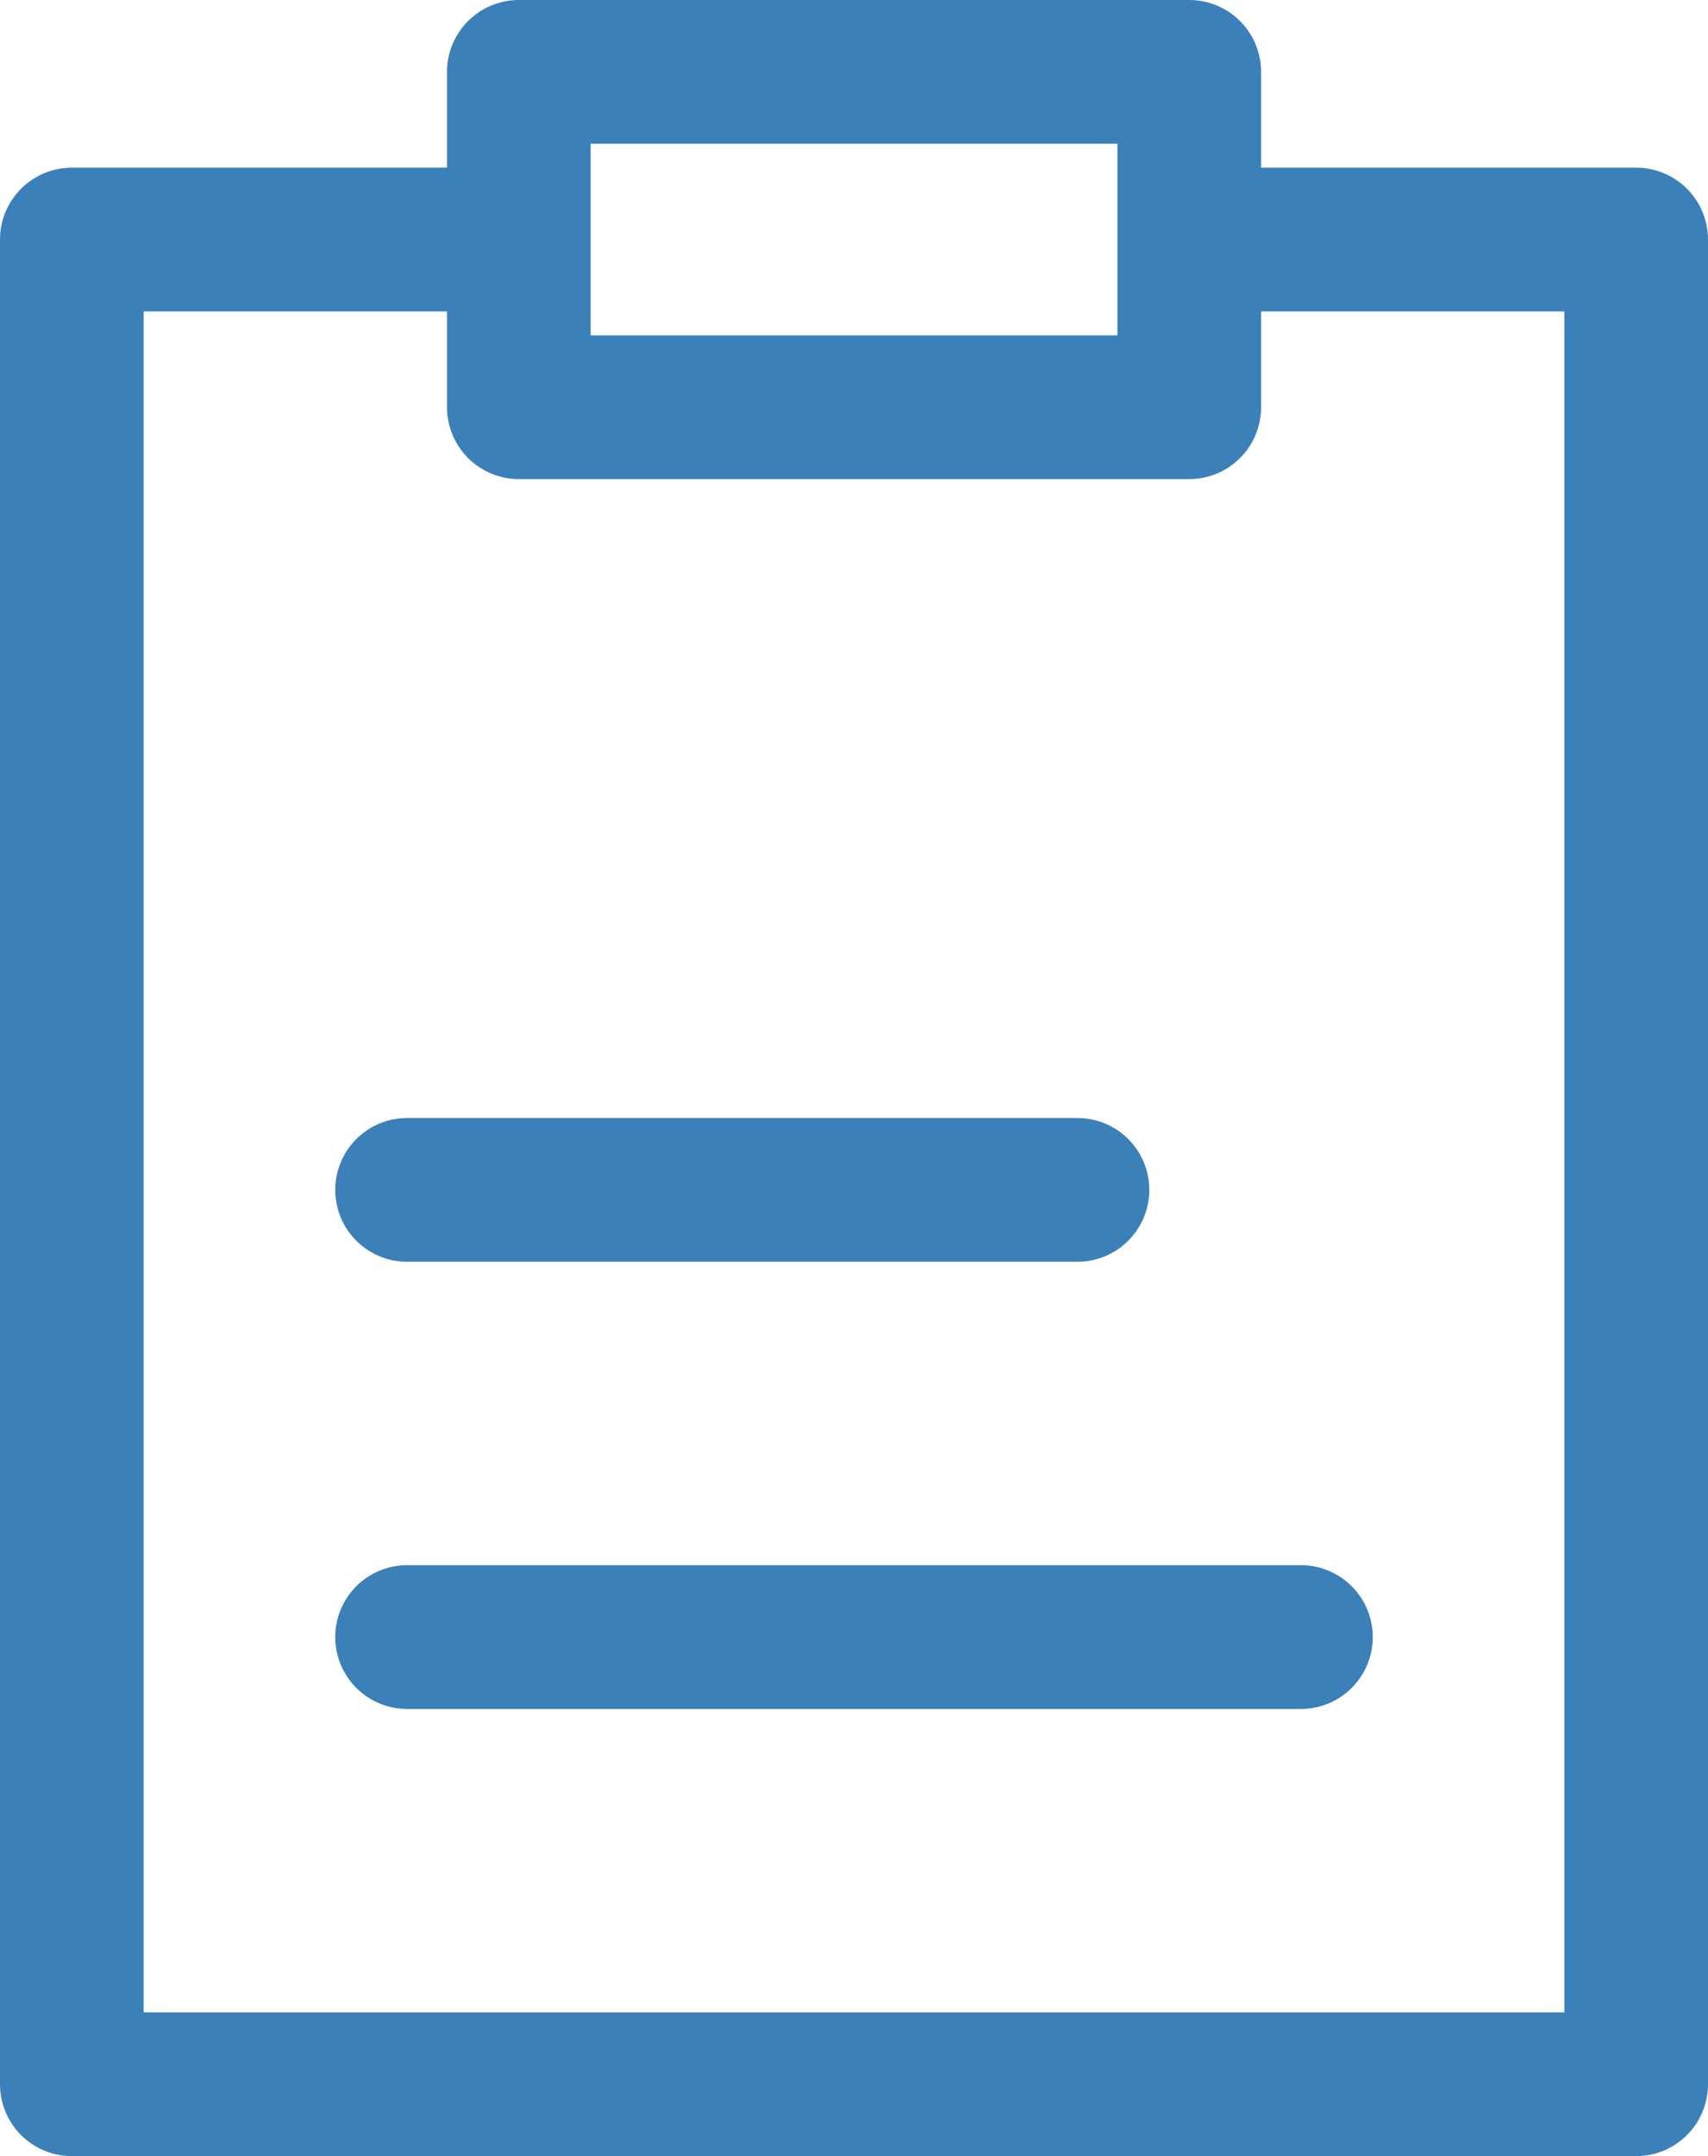<svg xmlns="http://www.w3.org/2000/svg" width="23.778" height="30" viewBox="0 0 23.778 30">
  <g id="pinpaper-filled_outline" transform="translate(-9 -5)">
    <path id="パス_2991" data-name="パス 2991" d="M14.667,27.778H27.111M14.667,21.556H24M16.222,8.333H10V34H31.778V8.333H25.556m-9.333,0v2.333h9.333V8.333m-9.333,0V6h9.333V8.333" fill="none" stroke="#3c80b9" stroke-linecap="round" stroke-linejoin="round" stroke-width="2"/>
  </g>
</svg>
